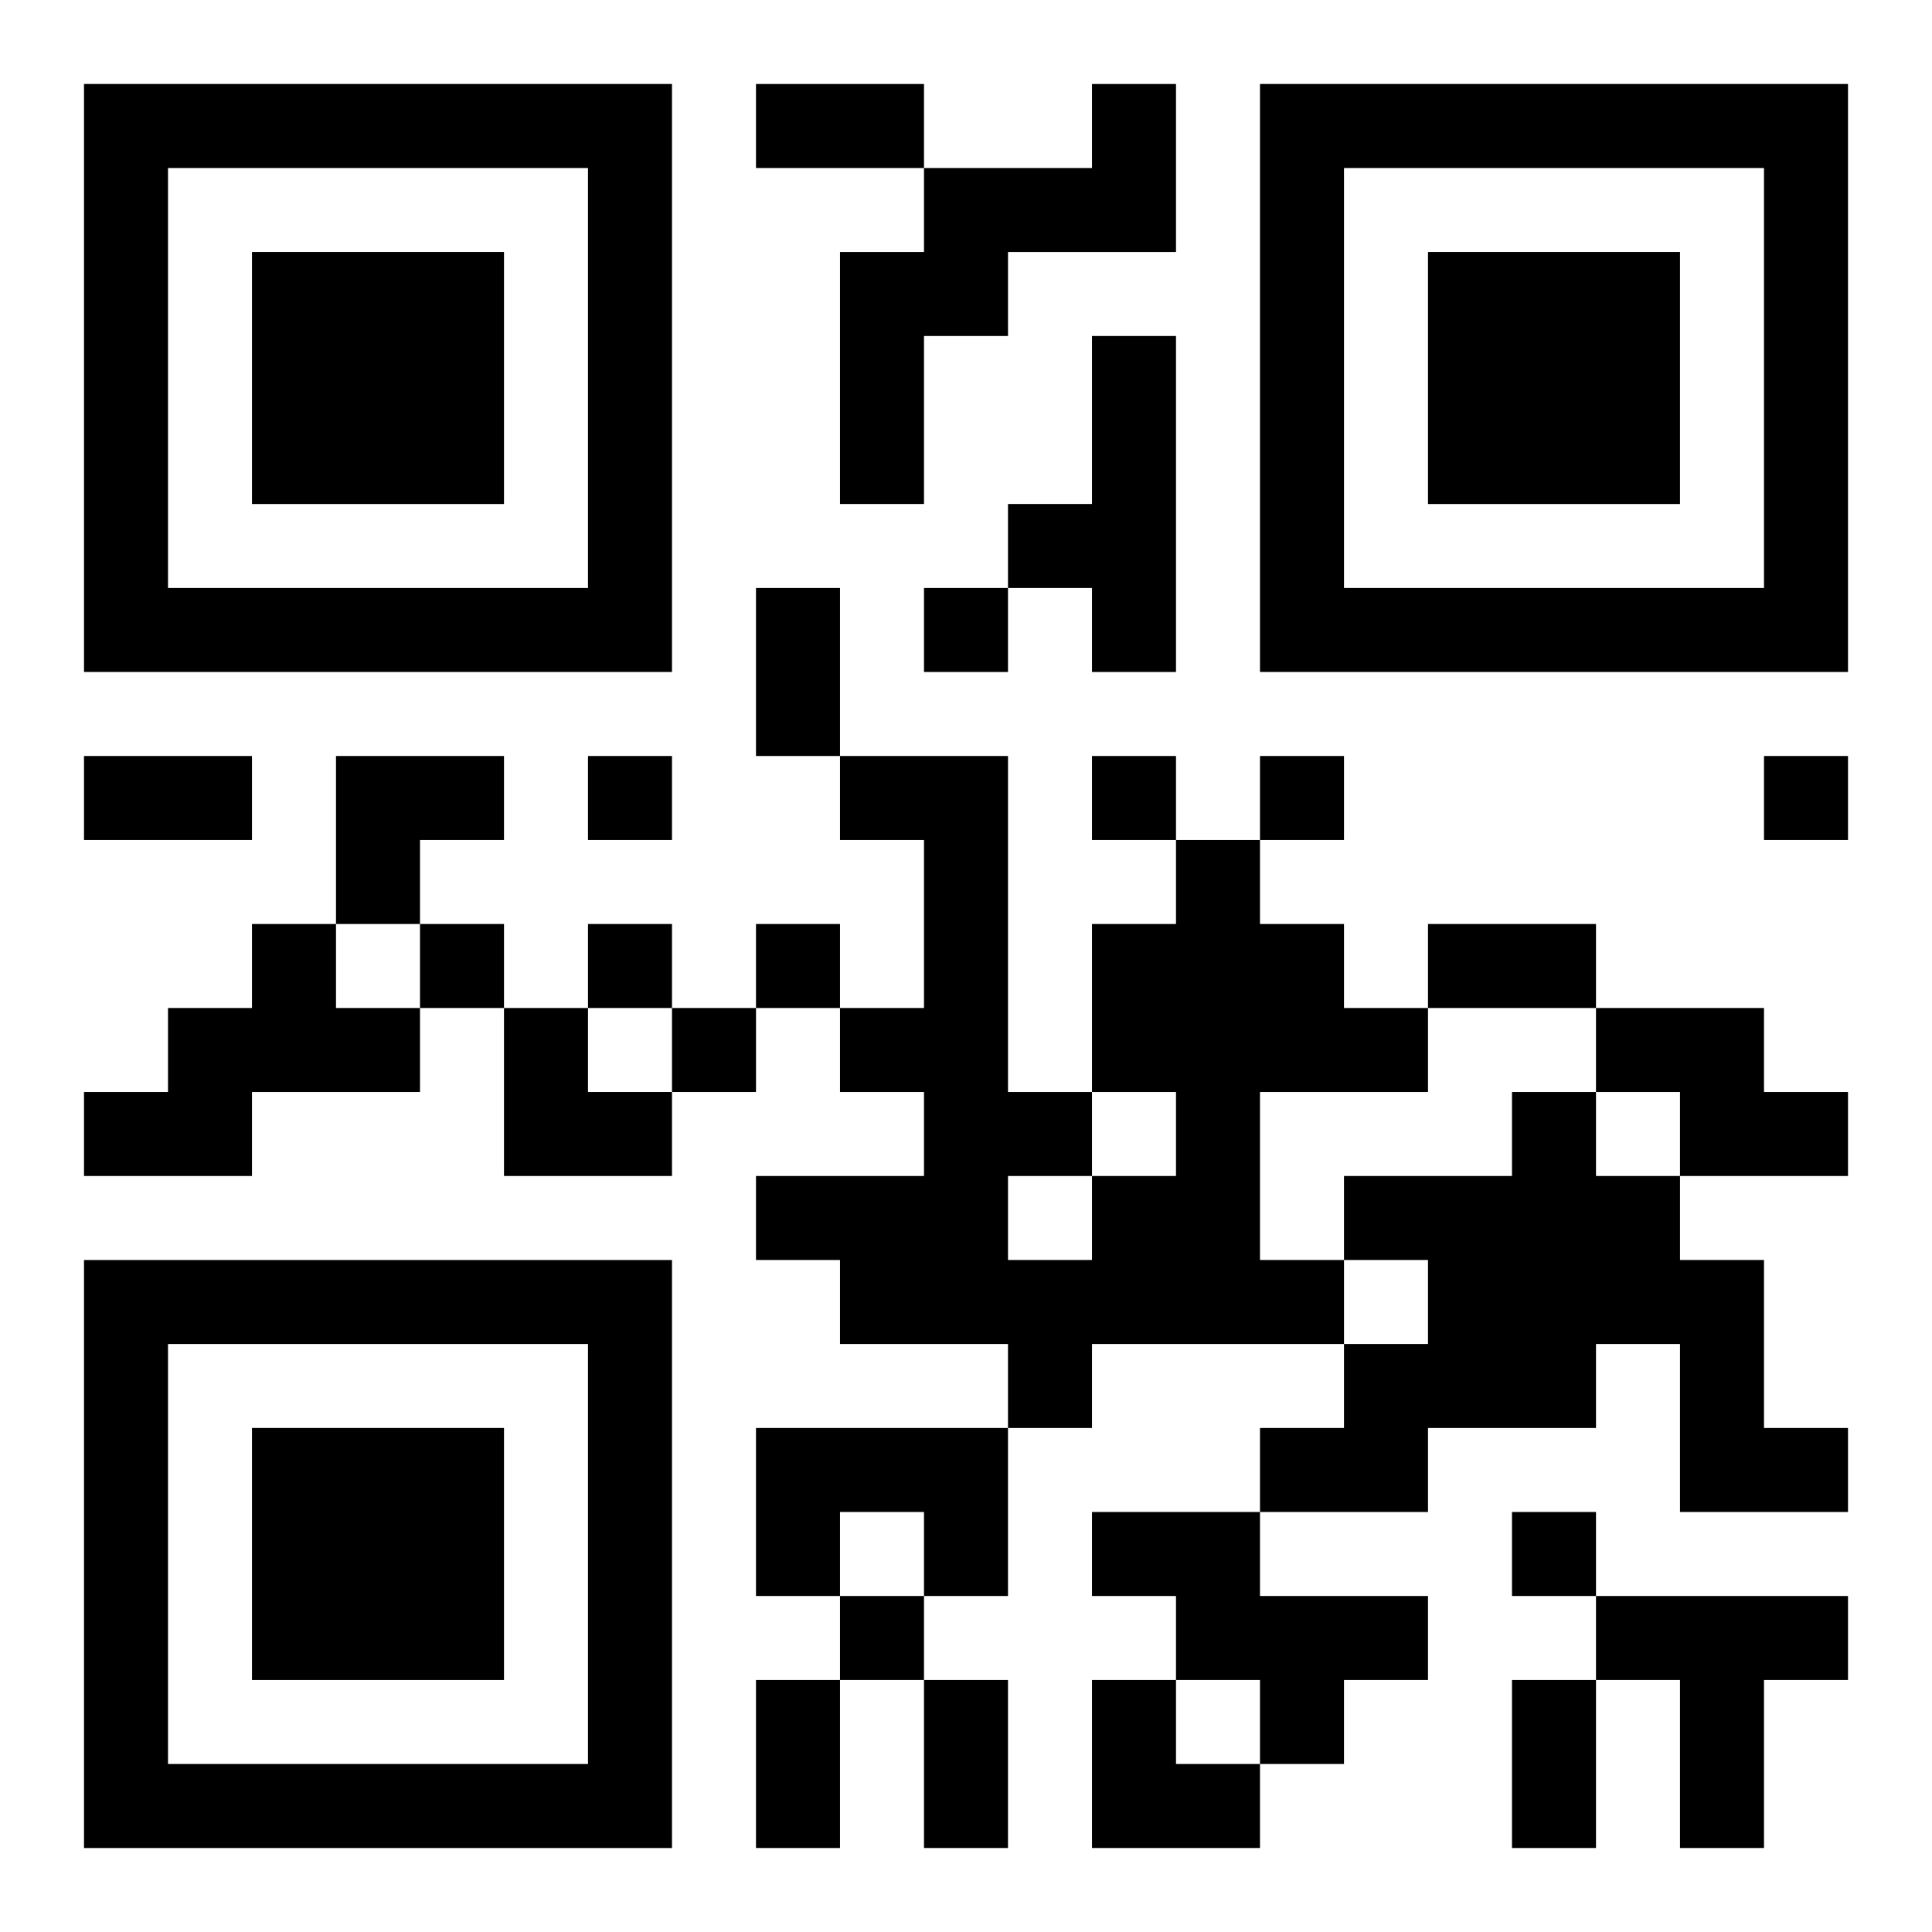 <?xml version="1.0" encoding="UTF-8"?>
<svg width="250" height="250" baseProfile="full" version="1.1" viewBox="-1 -1 23 23" xmlns="http://www.w3.org/2000/svg" xmlns:xlink="http://www.w3.org/1999/xlink"><symbol id="a"><path d="m0 7v7h7v-7h-7zm1 1h5v5h-5v-5zm1 1v3h3v-3h-3z"/></symbol><use y="-7" xlink:href="#a"/><use y="7" xlink:href="#a"/><use x="14" y="-7" xlink:href="#a"/><path d="m12 0h1v2h-2v1h-1v2h-1v-3h1v-1h2v-1m0 3h1v4h-1v-1h-1v-1h1v-2m1 6h1v1h1v1h1v1h-2v2h1v1h-3v1h-1v-1h-2v-1h-1v-1h2v-1h-1v-1h1v-2h-1v-1h2v4h1v1h1v-1h-1v-2h1v-1m-2 4v1h1v-1h-1m-9-3h1v1h1v1h-2v1h-2v-1h1v-1h1v-1m16 1h2v1h1v1h-2v-1h-1v-1m-1 1h1v1h1v1h1v2h1v1h-2v-2h-1v1h-2v1h-2v-1h1v-1h1v-1h-1v-1h2v-1m-9 4h3v2h-1v-1h-1v1h-1v-2m4 1h2v1h2v1h-1v1h-1v-1h-1v-1h-1v-1m6 1h3v1h-1v2h-1v-2h-1v-1m-8-12v1h1v-1h-1m-4 2v1h1v-1h-1m6 0v1h1v-1h-1m2 0v1h1v-1h-1m6 0v1h1v-1h-1m-16 2v1h1v-1h-1m2 0v1h1v-1h-1m2 0v1h1v-1h-1m-1 1v1h1v-1h-1m10 6v1h1v-1h-1m-8 1v1h1v-1h-1m-1-18h2v1h-2v-1m0 6h1v2h-1v-2m-8 2h2v1h-2v-1m16 2h2v1h-2v-1m-8 9h1v2h-1v-2m2 0h1v2h-1v-2m7 0h1v2h-1v-2m-14-11h2v1h-1v1h-1zm2 3h1v1h1v1h-2zm7 8h1v1h1v1h-2z"/></svg>
